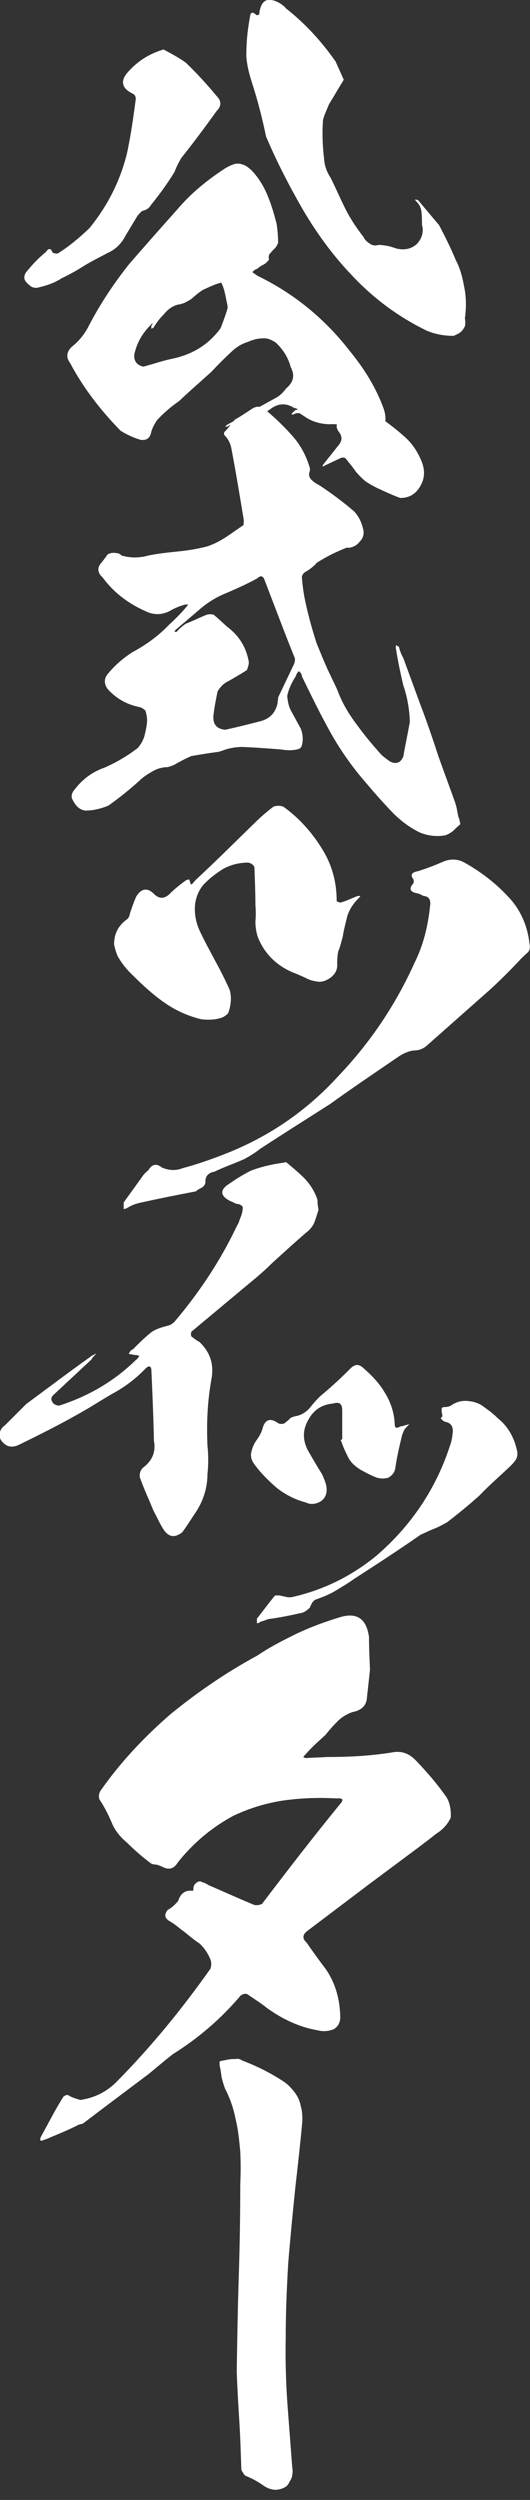<?xml version="1.0" encoding="utf-8"?>
<!-- Generator: Adobe Illustrator 24.0.2, SVG Export Plug-In . SVG Version: 6.00 Build 0)  -->
<svg version="1.1" id="レイヤー_1" xmlns="http://www.w3.org/2000/svg" xmlns:xlink="http://www.w3.org/1999/xlink" x="0px"
	 y="0px" viewBox="0 0 105 495" style="enable-background:new 0 0 105 495;" xml:space="preserve">
<rect x="0" y="0" width="105" height="495" fill="#333333" stroke="none"/>
<style type="text/css">
	.st0{fill:#FFFFFF;}
</style>
<g>
	<path class="st0" d="M21.3,50.1c-1.5,0.8-3.1,1.6-4.6,2.5c-1.4,0.9-3,1.8-4.5,2.5c-1.5,1-3.2,1.5-4.9,1.9c-0.5,0-1-0.1-1.3-0.4
		c-0.4-0.3-0.8-0.7-1-1c-0.3-0.5-0.2-1.1,0.1-1.6c1.2-1.5,2.5-2.9,4-4.1c0.5-0.8,1-0.8,1.3,0.1c0.4,0.2,0.9,0.3,1.2,0.1
		c2.2-1.4,4.2-3.1,6.1-4.9c3.5-4.3,6-9.1,7.4-14.6c0.8-3.6,1.3-7.2,1.8-11c0-0.5-0.2-0.9-0.7-1.1c-2.2-1.1-2.4-2.6-0.7-4.4
		c1.9-2.1,4.2-3.5,6.9-4.3c1.5,0.8,3,1.6,4.4,2.6c2.1,2,4.2,4.3,6.1,6.6c1,1,1,2,0,3c-2.3,3.2-4.6,6.3-7,9.3c-0.5,0.9-1,1.8-1.3,2.7
		c-1.4,2.3-3,4.5-4.7,6.6c-0.4,0.7-1,1-1.8,1.2c-0.3,0.3-0.7,0.7-0.9,1c-0.8,1.3-1.5,2.5-2.3,3.8C24.1,48.2,22.9,49.4,21.3,50.1z
		 M76,80.9c0.7,2,0.4,4-0.9,5.7c-0.7,1-1.5,1.2-2.5,0.4c-1.1-0.7-2.2-1.3-3.4-2c-1.2-0.8-2.4-1.1-3.8-1c-1.6,0-3.3-0.4-4.7-1.3
		c-0.3-0.2-0.8-0.5-1.2-0.8c-0.5-0.2-1-0.1-1.4,0.2c-0.1,0-0.3-0.1-0.4-0.1l0.8-0.8c0.1,0,0.3-0.1,0.5-0.1c-0.2-0.2-0.4-0.3-0.7-0.3
		c-1.5-1-3.1-1-4.6,0.1c-1.2,0.9-2.5,1.5-4.1,2c-1.4,0.4-2.9,0.9-4.3,1.4c-0.2,0.2-0.4,0.2-0.7,0.2c0.2-0.2,0.3-0.3,0.4-0.4
		c3.3-1.8,6.5-3.6,9.8-5.4c0.7-0.4,1.3-1,1.9-1.8c1.4-1.2,1.8-2.5,0.9-4.2c-0.5-1.9-1.5-3.5-3-4.9c-0.8-0.5-1.6-0.9-2.6-0.8
		c-1,0-2,0.3-2.9,0.7c-1.3,0.4-2.4,1.1-3.4,2.1c-1.3,1.2-2.6,2.5-3.8,3.8c-2.2,2-4.3,3.8-6.4,5.8c-1.6,1.1-3.1,2.4-4.4,3.8
		c-0.5,0.8-1,1.6-1.2,2.6c-0.3,1.1-1,1.4-2,1.3c-1.4-0.4-2.7-1-4-1.8c-4-4.1-7.4-8.5-10-13.4c-0.9-1.2-0.7-2.3,0.4-3.3
		c1.4-1.1,2.5-2.5,3.3-4.1c2.3-4.4,4.9-8.3,7.9-12.1c3.1-3.6,6.3-7.2,9.6-10.9c2.7-3.2,5.9-5.8,9.4-8.1c0.5-0.3,1.2-0.7,1.9-0.9
		c0.7-0.2,1.3-0.1,2,0.2c0.5,0.2,1.1,0.7,1.6,1.2c1.3,1.4,2.3,3.1,3,4.8c0.8,1.9,1.3,3.7,1.8,5.6c0.2,1.3,0.3,2.6,0.3,3.8
		c-0.2,0.5-0.5,1-1,1.4c-0.2,0.2-0.4,0.5-0.7,0.8c-0.2,0.3-0.2,0.7-0.1,1.1c-0.3,0.4-0.7,0.8-1.1,1c-0.4,0.2-0.8,0.4-1.2,0.8
		c-0.3,0.1-0.7,0.3-1,0.7l1,0.7c7.4,3.6,13.4,8.6,18.3,14.9C72.3,73.2,74.5,76.8,76,80.9z M44.8,59.2c-0.2-1-0.4-2.1-0.9-3.1
		c-0.1-0.2-0.1-0.2-0.2-0.1c-1.2,0.3-2.4,0.9-3.5,1.4c-0.8,0.5-1.5,1.1-2.3,1.8c-0.8,0.5-1.6,1-2.6,1.1c-1.2,0.3-2.1,1-2.9,2
		c-0.8,0.8-1.4,1.6-2,2.6c-0.1,0.1-0.3,0.1-0.5,0.2C30,65,30,64.8,30,64.4c0.1,0,0.2-0.2,0.3-0.4c-0.2,0.1-0.4,0.2-0.5,0.4
		c-1.6,1.6-2.7,3.5-3.2,5.8c-0.1,1.3,0.5,2.1,1.8,2.4c1.9-0.5,3.6-1.1,5.4-1.5c4.1-0.8,7.4-2.7,9.9-6.1c0.5-1.3,1-2.6,1.4-4
		C45.1,60.4,44.9,59.8,44.8,59.2z M92.1,63c0.1,0.7,0.1,1.2,0,1.6c-0.2,0.4-0.5,0.9-0.9,1.2c-0.4,0.3-0.9,0.5-1.3,0.7
		c-1.9,0-3.6-0.3-5.3-1c-5.6-2.7-10.6-6.4-14.9-11c-4.4-4.6-8-9.8-11-15.3c-2-3.6-4.1-7.7-6-12.2c-0.7-3.4-1.6-7-2.9-11
		c-0.5-1.6-0.9-3.3-1-4.9c0-2.5,0.2-5,0.7-7.6c0.1-1.1,0.5-1.3,1.3-0.5c0.2,0,0.3,0,0.5-0.1c0.1-0.2,0.1-0.3,0.1-0.5
		c0.4-2.4,1.6-3,3.8-1.9c0.5,0.3,1.1,0.7,1.5,1.2c3.8,3,7,6.5,9.8,10.5c0.5,1.2,1.1,2.4,1.6,3.6c-1,1.6-1.9,3.2-2.9,4.8
		c-0.4,1-0.9,2-1.2,3.1c-0.2,2.6-0.1,5.2,0.2,7.7c0.1,1.4,0.5,2.6,1.3,3.8c1,2,1.9,4.1,2.9,6.1c1,2,2.2,3.8,3.6,5.6
		c0.2,0.5,0.7,1,1.2,1.3c0.5,0.4,1.1,0.5,1.8,0.3c1.2,0,2.4,0.3,3.5,0.7c1.6,0.4,3,0.1,4.1-0.9c1-1.1,1.4-2.4,1-3.8
		c0-0.9,0-1.8-0.1-2.5c-0.1-0.9-0.4-1.5-1-2.1c-0.2-0.2-0.3-0.3-0.2-0.4c0.1,0,0.3,0.1,0.5,0.1l4.2,5c1.2,2.3,2.3,4.5,3.3,6.9
		c0.8,1.5,1.3,3.3,1.6,5C92.4,58.8,92.4,60.9,92.1,63z"/>
	<path class="st0" d="M91.2,163.2c-0.5,0.4-0.9,0.8-1.4,1.3c-0.5,0.4-1,0.7-1.6,0.9c-1.7,0.3-3.3,0.1-4.9-0.5
		c-2.3-1.1-4.2-2.6-5.9-4.4c-1.7-1.8-3.3-3.6-4.9-5.5c-2.7-3.1-5.1-6.5-7.1-10.1s-3.8-7.3-5.6-11c0-0.4-0.2-0.7-0.6-1
		c-0.3,0.3-0.5,0.6-0.6,1c-0.8,1.2-1.4,2.5-1.7,3.9c0.1,1.1,0.3,2.2,0.9,3.2c0.6,1.1,1.2,2.2,1.8,3.3c0.4,1.1,0.5,2.2,0.2,3.3
		c-0.1,0.4-0.4,0.7-1,0.8c-0.9,0.2-2,0.2-3.1,0c-2.5-0.2-5.1-0.4-7.7-0.5c-1.2,0-2.3,0.2-3.3,0.5c-0.5,0.2-1.1,0.4-1.6,0.5
		c-1.7,0.2-3.4,0.5-5.2,0.8c-0.9,0.4-1.9,0.9-2.8,1.4c-0.6,0.4-1.2,0.6-1.9,0.8c-1.1,0-2.1,0.3-3.1,0.9c-0.9,0.5-1.8,1.1-2.5,1.8
		c-2,1.8-4,3.4-6.1,4.9c-1.4,0.6-3,1-4.6,1c-0.7-0.1-1.2-0.4-1.6-0.8c-0.4-0.4-0.7-0.9-1-1.5c-0.2-0.5-0.1-1,0.2-1.5
		c1.6-2.2,3.6-3.8,6.2-4.7c2.3-1,4.5-2.3,6.6-3.9c0.6-0.7,1-1.4,1.3-2.3c0.2-0.8,0.4-1.7,0.5-2.5c0.1-0.9,0-1.7-0.3-2.6
		c-0.4-0.4-0.8-0.6-1.2-0.7c-2.5-0.5-4.6-1.7-6.3-3.6c-0.7-1-0.7-2,0-2.9c1.5-1.8,3.1-3.2,5-4.4c2.8-1.5,5.2-3.3,7.3-5.5
		c1.2-1.1,2.3-2.2,3.3-3.4c0.1-0.1,0.2-0.3,0.4-0.5h-0.6c-1.1,0.3-2.1,0.7-3.1,1.3c-1.6,0.8-3.2,0.8-4.8,0c-3.4-1.5-6.3-3.7-8.5-6.7
		c-1-0.9-1.1-1.9-0.2-2.9c0.4-0.5,0.8-1,1.2-1.6c0.5-0.3,1-0.4,1.6-0.3c0.4,0,0.8,0.1,1.2,0.5c1.7,0.5,3.5,0.5,5.3,0
		c1.9-0.4,3.9-0.6,5.8-0.8c2-0.2,3.9-0.5,5.8-1c1.3-0.4,2.6-1.1,3.7-1.8c1.2-0.8,2.3-1.6,3.5-2.4c0.1-0.3,0.1-0.6,0.1-1
		c-0.8-4.9-1.6-9.7-2.5-14.4c-0.2-0.9-0.6-1.6-1.1-2.2c-0.5-0.4-0.4-0.8,0.1-1.2c0.6-0.7,1.2-1.4,1.7-2.1c1.1-0.6,2.1-1.3,3.2-2
		c1.2-0.9,2.3-0.7,3.3,0.4c1.8,1.5,3.5,3.2,5,4.9c1.5,1.7,2.6,3.7,3.3,6c0.1,0.2,0.1,0.5,0.1,0.8c-0.3,0.7-0.2,1.3,0.3,1.8
		c0.5,0.5,1,0.8,1.6,1.1c2.4,1.6,4.7,3.3,6.9,5.2c0.8,0.9,1.4,2,1.7,3.3c0.3,1,0.1,1.9-0.6,2.6c-0.6,0.8-1.4,1.2-2.4,1.3
		c0-0.1,0-0.1-0.1-0.1c-2.1,0.8-4.1,1.8-6,3c-0.7,0.8-1.5,1.4-2.4,1.9c-0.3,0.2-0.5,0.5-0.6,0.9c0.1,1.5,0.3,3,0.6,4.5
		c0.6,2.9,1.4,5.8,2.3,8.6c0.9,2.2,1.8,4.5,2.9,6.7c0.4,0.9,0.9,1.8,1.3,2.8c0.9,2.4,2.2,4.6,3.8,6.7c1.5,2.1,3.2,4.1,4.9,6
		c0.6,0.5,1.1,0.9,1.7,1.3c1.2,0.6,2.1,0.2,2.6-1c0.4-2.3,0.9-4.6,1.3-6.9c-0.1-2.5-0.5-4.9-1.3-7.2c-0.6-2.5-1.1-5-1.5-7.5
		c0-0.2,0.1-0.3,0.1-0.5c0.2,0.2,0.3,0.3,0.5,0.3c0.2,0.8,0.5,1.6,0.9,2.3c1.1,3,2.2,6,3.3,9c1.3,3.4,2.5,6.9,3.6,10.3
		c1.1,3.1,2.3,6.3,3.4,9.4c0.3,0.9,0.4,1.8,0.6,2.7C91,162.1,91.1,162.7,91.2,163.2z M58.4,130.3c-2.1-5.2-4-10.3-6-15.5
		c-0.3-0.8-0.8-0.9-1.4-0.3c-2,1.1-4,2-6.1,2.9c-2,0.8-3.8,1.9-5.4,3.3c-1.6,1.4-3.2,2.7-4.8,4.1c0,0.1-0.1,0.2-0.2,0.3h0.5
		c0.5-0.6,1.1-1.1,1.8-1.6c1.3-0.5,2.7-1.2,4.2-1.8c0.4-0.1,0.9-0.1,1.3,0c1,0.8,1.8,1.6,2.7,2.4c2.4,1.8,3.8,4.1,4.3,7
		c0,0.5-0.2,1.1-0.4,1.6c-1.3,0.8-2.6,1.6-3.9,2.3c-0.8,0.4-1.4,1.1-1.9,1.9c-0.3,1.5-0.6,3-0.8,4.6c-0.2,1.8,0.5,2.8,2.3,3
		c2.3-0.5,4.7-1.1,7-1.7c1.9-0.5,3-1.7,3.4-3.6c0-0.4,0.1-0.7,0.1-1.1l3.1-6.5C58.4,131.2,58.5,130.7,58.4,130.3z M64.5,92.1
		c-0.2,0.1-0.4,0.2-0.6,0.3c0-0.2,0.1-0.4,0.2-0.5l3.1-3.9c0.6-0.8,0.6-1.6,0-2.4c-0.9-1.2-0.6-2,0.9-2.4c1.8-0.5,3.7-0.9,5.6-1.2
		c1,0.2,1.8,0.7,2.5,1.3c1.5,1.1,2.9,2.2,4.3,3.5c1.3,1.2,2.3,2.8,3,4.5c0.7,1.7,0.7,3.3-0.2,4.9c-0.9,1.6-2.2,2.4-4,2.4
		c-1.4-0.5-2.7-1.1-4-1.7c-1.1-0.5-2-1-2.9-1.6c-0.7-0.6-1.3-1.2-1.9-1.9c-0.6-0.9-1.3-1.7-2-2.6c-0.2-0.2-0.5-0.2-0.8-0.2
		C66.6,91.1,65.6,91.6,64.5,92.1z"/>
	<path class="st0" d="M32.4,198.4c-2-1.4-4-3.2-5.8-5c-1.3-1.2-2.4-2.5-3.3-4.1c-0.3-0.7-0.5-1.4-0.7-2.3c0-2.2,0.9-3.8,2.6-5
		c0.3-0.3,0.5-0.7,0.5-1c0.4-1.2,0.8-2.4,1.3-3.5c1-1.6,2.2-1.8,3.5-0.5c1,1,2,1,3,0.1c1-1,2.2-2,3.5-2.9c0.2,0,0.3,0,0.5-0.1
		c0,0.1,0.1,0.4,0.2,0.7c0,0.3,0.2,0.4,0.4,0.2l0.7-0.8c4-3.7,7.8-7.5,11.6-11.2c1.2-1.2,2.5-2.3,3.8-3.3c0.7-0.2,1.2-0.2,1.9,0
		c3.2,2.3,5.8,5.2,7.9,8.7c1.8,3,2.7,6.3,2.7,10c0.2,0.2,0.5,0.3,0.8,0.3c1.1-0.3,2.1-0.8,3.1-1.2c0.2-0.1,0.5-0.1,0.8-0.1
		c-0.1,0.2-0.2,0.3-0.4,0.5c-1,1-1.8,2.2-2.2,3.5c-0.3,1.3-0.7,2.7-0.9,4.1c-0.3,1-0.5,2-0.9,2.9c-0.2,1-0.2,2-0.2,3
		c-0.1,0.9-0.5,1.5-1.2,2.1c-0.7,0.5-1.4,0.9-2.4,0.9c-0.9-0.1-1.9-0.3-2.7-0.8c-0.9-0.4-1.8-0.8-2.6-1.1c-3.2-1.4-5.5-3.7-6.8-6.9
		c-0.3-0.9-0.5-2-0.5-3.1c0.1-1.1,0.1-2.2,0-3.3c0-2.4-0.1-4.9-0.2-7.5c-0.2-0.5-0.7-0.8-1.2-0.9c-1.8,0-3.4,0.4-4.9,1.2
		c-1.5,0.9-2.9,2-4.1,3.3c-1.1,1.4-1.6,3-1.6,4.7c0,1.6,0.4,3.2,1.1,4.6c0.9,1.9,1.9,3.7,2.9,5.6c1.1,2,2,3.8,2.9,5.8
		c0.4,1.4,0.3,3-0.3,4.6c-0.4,0.5-1.1,0.9-1.6,1c-0.7,0.2-1.4,0.3-2.1,0.3c-0.8,0-1.4,0-2.1-0.2C36.8,201,34.5,199.9,32.4,198.4z
		 M104.3,188.8c-0.5,0.5-1.1,1-1.5,1.5c-2,2.1-4,4.1-6,5.9l-12.2,10.8c-0.8,0.7-1.6,1-2.7,1c-1.3,0.2-2.4,0.8-3.5,1.6
		c-4.4,3-8.7,5.9-13,9c-4.7,3-9.3,5.9-13.9,8.9c-1,0.8-2,1.4-3.1,2c-2,0.9-4.1,1.6-5.9,2.5c-1.3,0.2-1.9,1-1.8,2.2
		c-0.1,0.4-0.4,0.8-0.8,1c-0.4,0.2-0.8,0.4-1.1,0.7c-3.7,0.7-7.2,1.4-10.8,2.2c-1,0.2-1.8,0.5-2.5,0.9c-0.3,0.2-0.7,0.4-1,0.4v-1.3
		l3.6-5c0.3-0.5,0.8-1,1.3-1.4c0.7-1.2,1.6-1.4,2.7-0.5c1.3,0.5,2.6,0.7,4.1,0.1c3-0.8,5.8-1.8,8.6-2.9c8.6-3.4,16-8.5,22.2-15.3
		c6.4-6.7,11.4-14.2,15.1-22.4c1.8-3.6,2.7-7.4,3.1-11.3c0.2-1.2-0.2-1.9-1.3-2c-0.4-0.2-0.8-0.4-1.1-0.5c-1.5-0.2-1.9-0.9-0.9-2
		c0.1-0.2,0.1-0.5,0-0.8c-0.7-0.9-0.3-1.4,0.9-1.6c1.6-0.5,3.2-1.1,4.8-1.8c1.5-0.7,3.1-0.7,4.6,0.2c3.5,2,6.7,4.5,9.4,7.7
		c1.9,2.4,3,5.3,3.3,8.3C105.1,187.7,104.9,188.4,104.3,188.8z"/>
	<path class="st0" d="M63.1,239.5c-0.2,0.8-0.5,1.6-0.8,2.5c-0.4,0.9-0.9,1.5-1.7,2.1c-2.3,2-4.5,4-6.8,6.1c-1.6,1.6-3.3,3-5,4.4
		l-10.9,9.1c-0.1,0.3-0.1,0.6,0,0.9c0.5,0.4,1,0.8,1.6,1.1c2.2,2.1,2.9,4.5,2.4,7.3c-0.8,4.4-1,8.8-0.8,13.2c0.2,1.9,0.2,3.8,0,5.7
		c0,2.8-0.9,5.5-2.5,7.8c-0.8,1.2-1.6,2.5-2.5,3.7c-1.4,1.1-2.6,1-3.6-0.4c-0.8-1.2-1.4-2.6-2.1-3.9c-0.9-2.2-1.9-4.3-2.7-6.6
		c-0.1-0.9,0.2-1.6,0.9-2.1c1.6-1.3,2.3-3,1.9-5.1c-0.1-4.6-0.3-9.3-0.5-13.8c0-1-0.4-1.2-1.1-0.6c-1.7,1.8-3.6,3.3-5.8,4.6
		c-2.2,1.2-4.3,2.6-6.4,3.8c-4.3,2.5-8.7,4.7-13,6.8c-1.5,0.7-2.7,0.3-3.6-1.1c-0.4-1.1-0.1-2.1,0.9-2.8l1.6-1.6
		c0.9-0.9,1.7-1.7,2.6-2.6c4.2-3.1,8.3-6.2,12.5-9.2c0.5-0.4,0.9-0.6,1.4-0.8c-0.4,0.4-0.8,0.8-1,1.2l-7.4,6.9
		c-0.7,0.6-0.7,1.2,0,1.9c0.5,0.3,0.9,0.4,1.4,0.2c5.7-1.9,10.6-4.8,14.8-8.9c0.3-0.2,0.5-0.5,0.7-0.8c-0.3-0.2-0.7-0.2-0.9-0.2
		c-0.5-0.1-0.9-0.2-1.2-0.2c0.2-0.4,0.4-0.8,0.8-0.9c1.2-1.2,2.5-2.5,3.8-3.5c0.9-0.6,2-0.9,3.1-1.2c0.6-0.1,0.9-0.4,1.3-0.7
		c5-5.9,9.2-12.2,12.5-19.2c0.3-0.4,0.4-0.9,0.6-1.4c0.3-0.7,0.5-1.4,0.5-2.2c-0.2-0.3-0.5-0.5-0.9-0.6c-0.4,0-0.8-0.2-1.1-0.4
		c-0.1,0-0.3-0.1-0.5-0.2c-2-1-2.1-2.2-0.2-3.4c1.3-0.9,2.7-1.8,4.3-2.6c2.1-0.8,4.3-1.3,6.6-1.6c0.2-0.1,0.3-0.1,0.5,0
		c1.2,1,2.5,2.1,3.6,3.2c1.1,1.2,2,2.6,2.5,4.2C62.9,238.5,63,239,63.1,239.5z"/>
	<path class="st0" d="M54.7,294.5c-1.6-1.4-3.2-3-4.4-4.7c-0.5-0.7-0.7-1.5-0.5-2.3c0.2-0.9,0.5-1.6,1-2.3c0.5-0.7,1-1.5,1.2-2.3
		c0.5-1.9,1.6-2.2,3.1-1.1c0.4,0.2,0.9,0.2,1.3,0c0.3-0.3,0.7-0.5,1-0.9c0.2-0.2,0.7-0.4,1.2-0.5c1.2-0.2,2.2-0.9,3-1.9
		c0.8-1,1.6-1.9,2.5-2.6c1.9-1.6,3.7-3.3,5.5-5.1c0.8-0.7,1.5-0.7,2.3,0c1.6,1.4,3.2,3,4.3,4.9c1.2,1.9,1.9,4,2,6.3
		c0,0.7,0.3,0.9,1,0.5c0.2-0.1,0.3-0.1,0.5-0.1c0.5-0.2,1-0.3,1.4-0.4c-0.3,0.3-0.7,0.7-1,1.1c-0.2,0.4-0.4,0.9-0.5,1.3
		c-0.5,2.1-1,4.2-1.3,6.4c-0.2,0.9-0.7,1.4-1.4,1.8c-0.8,0.2-1.4,0.2-2.2,0c-1.1-0.4-2.2-1-3.3-1.6c-1.1-0.7-2-1.5-2.5-2.6
		c-0.5-1-1-2.1-1.4-3.3c0.1,0,0.2,0,0.3-0.2v-5.6c0-1.3-0.5-1.8-1.8-1.4c-2.2,0.2-3.8,1.2-4.9,3.2c-1.1,1.9-1.2,3.8-0.2,5.9
		c0.9,1.6,1.9,3.3,2.9,4.9c0.4,0.9,0.8,1.8,0.9,2.7c0.1,1.2-0.3,2.1-1.2,2.7c-0.9,0.5-1.9,0.7-2.9,0.2
		C58.3,296.9,56.3,295.8,54.7,294.5z M102.2,289c-0.3,0.5-0.8,1-1.2,1.4c-2,1.9-4.1,3.7-6,5.7c-2.1,1.9-4.2,3.6-6.4,5.3
		c-0.9,0.5-1.8,1-2.6,1.3s-1.8,0.8-2.7,1.2c-4.3,3-8.6,5.8-13.1,8.7c-1.1,0.8-2.3,1.5-3.6,2.3c-1.3,0.8-2.6,1.3-4,1.8
		c-0.3,0.1-0.5,0.3-0.8,0.7c-0.1,0.3-0.3,0.5-0.4,0.9c-0.4,0.4-0.9,0.8-1.4,1c-2.2,0.5-4.6,1-6.9,1.3c-0.5,0.2-1,0.4-1.5,0.5
		c-0.2,0.2-0.4,0.3-0.7,0.3c0-0.2,0-0.5,0-0.9c1.1-1.4,2.3-3,3.5-4.5c0.1-0.1,0.2-0.1,0.4-0.1c0.2,0,0.3,0,0.5,0
		c0.5,0.1,1,0.2,1.4,0.3c0.4,0.1,0.9,0.1,1.3,0c6.1-1.4,11.6-4.1,16.5-8.1c6.9-5.9,11.9-13.3,14.7-22c0.3-0.8,0.4-1.6,0.5-2.5
		c0.1-1.2-0.4-1.9-1.6-2.1c-0.2-0.1-0.5-0.3-0.8-0.7c0.3-0.2,0.4-0.4,0.3-0.8c-0.1-0.3-0.1-0.7-0.1-1s0.2-0.4,0.7-0.4
		c0.3,0,0.7-0.1,1-0.2c1.1-0.8,2.2-1.1,3.4-1c1.2,0.1,2.3,0.4,3.3,1.2c1,0.7,1.9,1.4,2.7,2.2c2,1.6,3.2,3.7,3.8,6.3
		C102.6,287.8,102.5,288.5,102.2,289z"/>
	<path class="st0" d="M89.3,359.9c-0.6,1.3-1.6,2.4-2.9,3.2c-1.1,0.9-2.2,1.7-3.5,2.7l-9.8,7.3l-12.3,9.3c-0.9,0.7-0.9,1.5-0.1,2.2
		c1.2,1.7,2.4,3.4,3.7,5.1c2,2.8,2.9,6,3,9.4c0.1,1.2-0.4,2.2-1.3,2.7c-1,0.4-2.1,0.5-3.2,0.2c-3.5-0.6-6.8-2.1-10-4.4
		c-1.1-0.9-2.4-1.7-3.7-2.6c-0.5-0.4-1-0.2-1.5,0.1c-3.9,4.6-8.3,8.4-13.4,11.6c-1.7,1.3-3.3,2.7-4.9,4c-4.4,3.3-8.8,6.6-13,9.8
		c-0.5,0.1-0.9,0.2-1.2,0.4c-1.8,0.9-3.5,1.6-5.2,2.3c-0.4,0.2-0.9,0.4-1.3,0.5c-0.7,0.4-0.9,0.1-0.6-0.6c1.5-2.7,2.9-5.5,4.5-8
		c0.4-0.2,0.6-0.4,1-0.2c0.6,0.4,1.3,0.6,2.3,0.9c2.9-0.4,5.4-1.7,7.4-3.8c6.8-6.9,12.9-14.4,18.4-22.2c0.2-0.6,0.2-1.2,0-1.8
		c-0.5-1.2-1.2-2.3-2.2-3.2c-1.1-0.7-2.1-1.6-3-2.3c-1-0.7-1.8-1.5-2.9-2.1c-1-0.6-1.1-1.3-0.4-2.2c0.9-0.5,1.5-1.1,2.1-1.8
		c0.5-1.6,1.5-2.2,2.9-2c0.1-0.1,0.1-0.1,0.1-0.2c0-0.6,0.1-1,0.5-1.3c0.4-0.4,0.9-0.5,1.3-0.2c0.5,0.1,0.9,0.4,1.3,0.6
		c3,1.3,6.1,2.7,9,3.9c0.5,0.1,1,0,1.5-0.2c5-6.6,10.1-13.2,15.4-19.7c0.9-1,0.6-1.3-0.6-1.2c-3.5-0.2-6.9-0.1-10.5,0.4
		c-3.4,0.5-6.7,1.5-9.9,3c-4.3,2.3-8,5.4-11.1,9.3c-0.7,1.2-1.7,1.5-2.9,0.9c-0.4-0.2-0.9-0.4-1.3-0.5c-0.5,0-1-0.1-1.3-0.4
		c-1.6-1.2-3.2-2.6-4.6-4c-1.3-1.1-2.4-2.4-3-4c-0.7-1.6-1.5-3.2-2.4-4.5c-0.2-0.6-0.1-1.2,0.2-1.7c3.9-5.6,8.7-10.7,13.9-15.2
		c5.4-4.4,11.1-8.3,17.2-11.6c2.2-1.5,4.5-2.7,6.9-3.9c3-1.5,6.2-2.7,9.5-3.7c3.4-1,5.2,0.4,5.7,3.9c0,2.1,0.1,4.3,0.2,6.5
		c-0.2,1.8-0.4,3.7-0.6,5.5c-0.1,1.7-1.2,2.6-2.9,2.9c-1.1,0.4-2.1,1-2.9,1.8c-0.9,0.9-1.6,1.7-2.4,2.7c-1.3,1.2-2.7,2.4-3.9,3.8
		c-0.2,0.2-0.4,0.4-0.5,0.6c0.1,0.1,0.4,0.2,0.6,0.2c1.3-0.1,2.7-0.1,3.9-0.2c4.3,0,8.7-0.2,13-0.9c2-0.4,3.5,0.2,4.9,1.7
		c2.1,2.2,4,4.4,5.7,6.8C89,356.5,89.4,358.1,89.3,359.9z"/>
	<path class="st0" d="M48.6,490.2c-0.2-0.2-0.4-0.4-0.5-0.7c-0.2-0.2-0.3-0.4-0.3-0.8c-0.1-3.2-0.2-6.4-0.4-9.5
		c-0.2-3.3-0.4-6.5-0.5-9.7c0.1-6.3,0.2-12.4,0.4-18.6c0.2-6.1,0.3-12.3,0.3-18.4c0.1-2.2,0.1-4.3,0-6.5c-0.2-2.1-0.4-4.3-0.9-6.3
		c-0.4-2.1-1.1-4.2-2.1-6.1c-0.3-0.8-0.5-1.5-0.7-2.3c-0.1-0.8-0.2-1.5-0.4-2.4c0-0.1,0-0.2,0-0.3c0-0.1,0-0.2,0-0.3
		c0-0.1,0.1-0.2,0.2-0.2c0.5-0.1,1-0.2,1.5-0.3c0.5-0.1,1-0.1,1.5-0.1c0.4-0.1,0.9,0,1.3,0.3c2.9,1.1,5.5,2.4,8.1,4.1
		c0.8,0.5,1.5,1.2,2.2,2.1c0.7,0.9,1.1,1.8,1.3,2.9c0.3,1,0.3,2,0.3,2.9c-0.4,4.4-0.9,8.8-1.4,13.2c-0.5,4.9-1,10-1.4,14.9
		c-0.3,5.1-0.5,10.1-0.5,15.1c-0.1,4.9,0.1,10,0.5,14.9l0.8,10.5c0.1,0.5,0.1,1,0,1.4c0,0.4-0.2,0.9-0.5,1.3
		c-0.2,0.5-0.5,0.9-0.8,1.1c-1.4,0.8-2.7,0.8-4.2-0.1C51.3,491.5,50.1,490.8,48.6,490.2z"/>
</g>
</svg>
